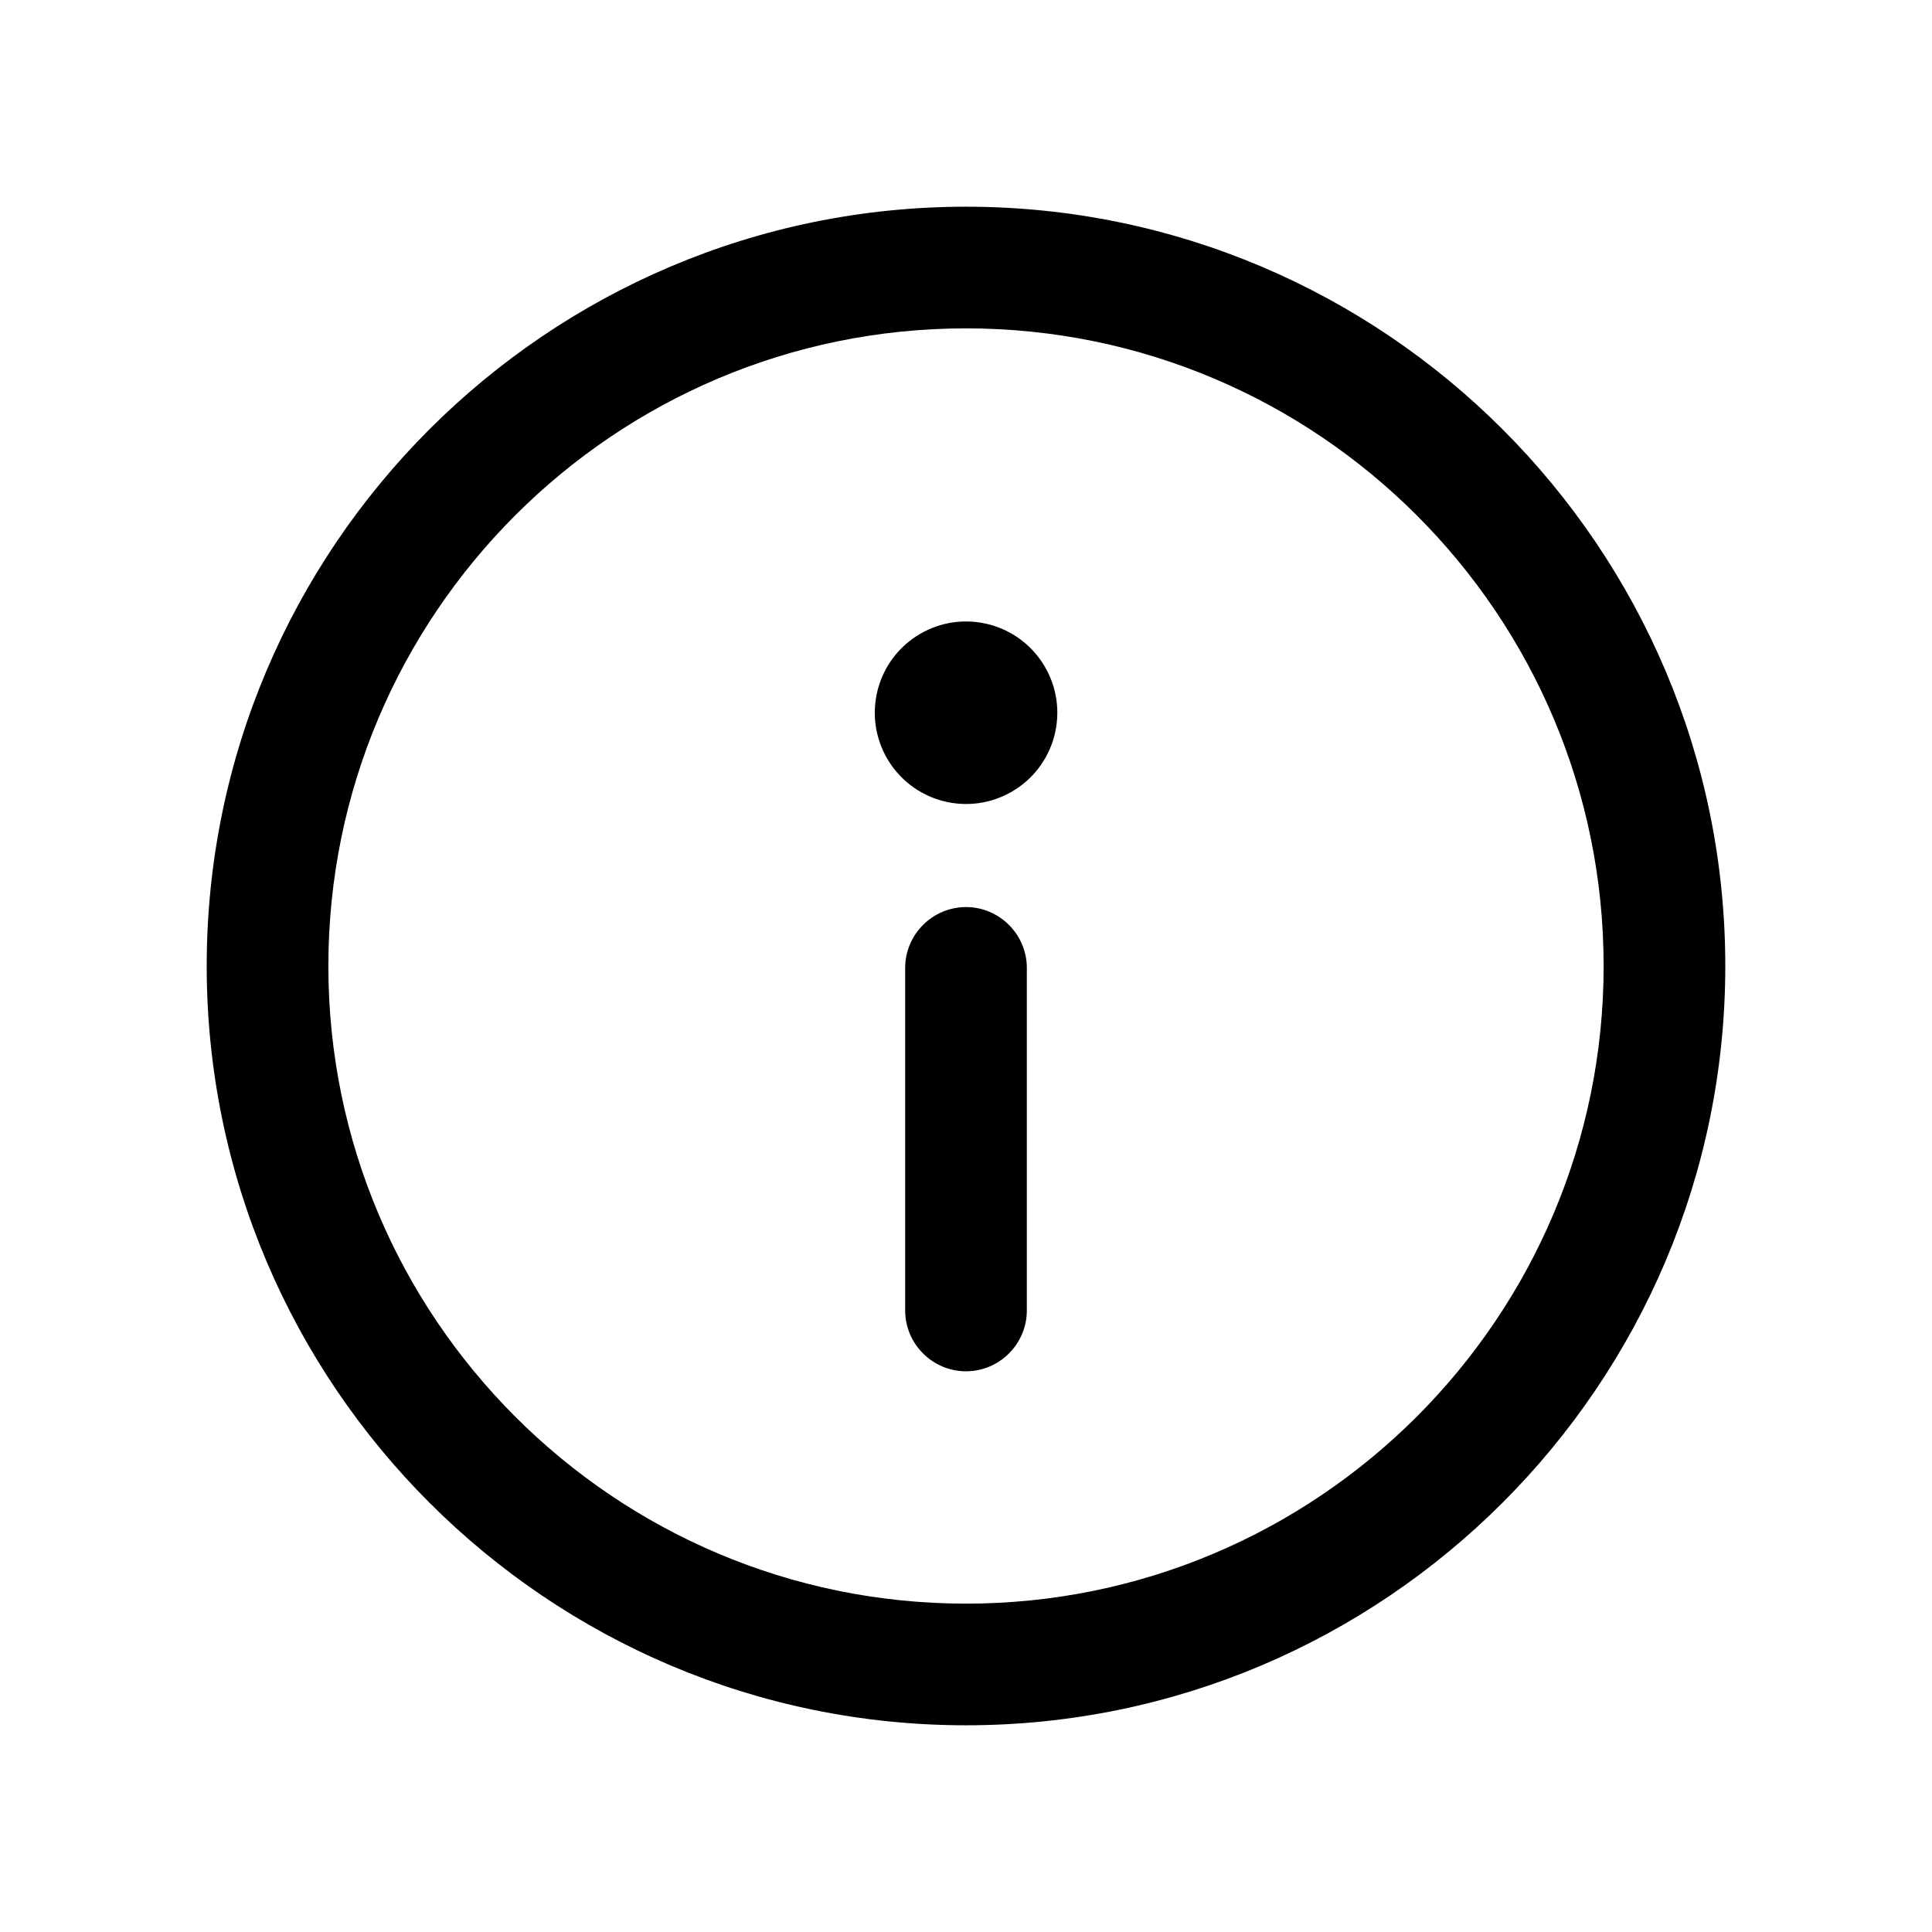 <?xml version="1.0" encoding="UTF-8"?>
<!-- Uploaded to: SVG Find, www.svgrepo.com, Generator: SVG Find Mixer Tools -->
<svg fill="#000000" width="800px" height="800px" version="1.1" viewBox="144 144 512 512" xmlns="http://www.w3.org/2000/svg">
 <g>
  <path d="m400 601.22c-110.94 0-201.22-90.281-201.22-201.22 0-110.94 90.281-201.22 201.22-201.22 110.94 0 201.22 90.281 201.22 201.22 0 110.94-90.281 201.22-201.22 201.22zm0-370.2c-93.203 0-168.98 75.773-168.98 168.98-0.004 93.207 75.77 168.98 168.98 168.98 93.203 0 168.98-75.773 168.98-168.98 0-93.207-75.773-168.98-168.98-168.98z"/>
  <path d="m400 507.41c-8.867 0-16.121-7.254-16.121-16.121v-90.785c0-8.867 7.254-16.121 16.121-16.121s16.121 7.254 16.121 16.121v90.785c0 8.867-7.254 16.121-16.121 16.121z"/>
  <path d="m403.89 309.01c13.184 2.141 22.137 14.562 19.996 27.746-2.141 13.184-14.562 22.137-27.746 19.996s-22.137-14.562-19.996-27.746c2.141-13.184 14.562-22.137 27.746-19.996"/>
 </g>
</svg>